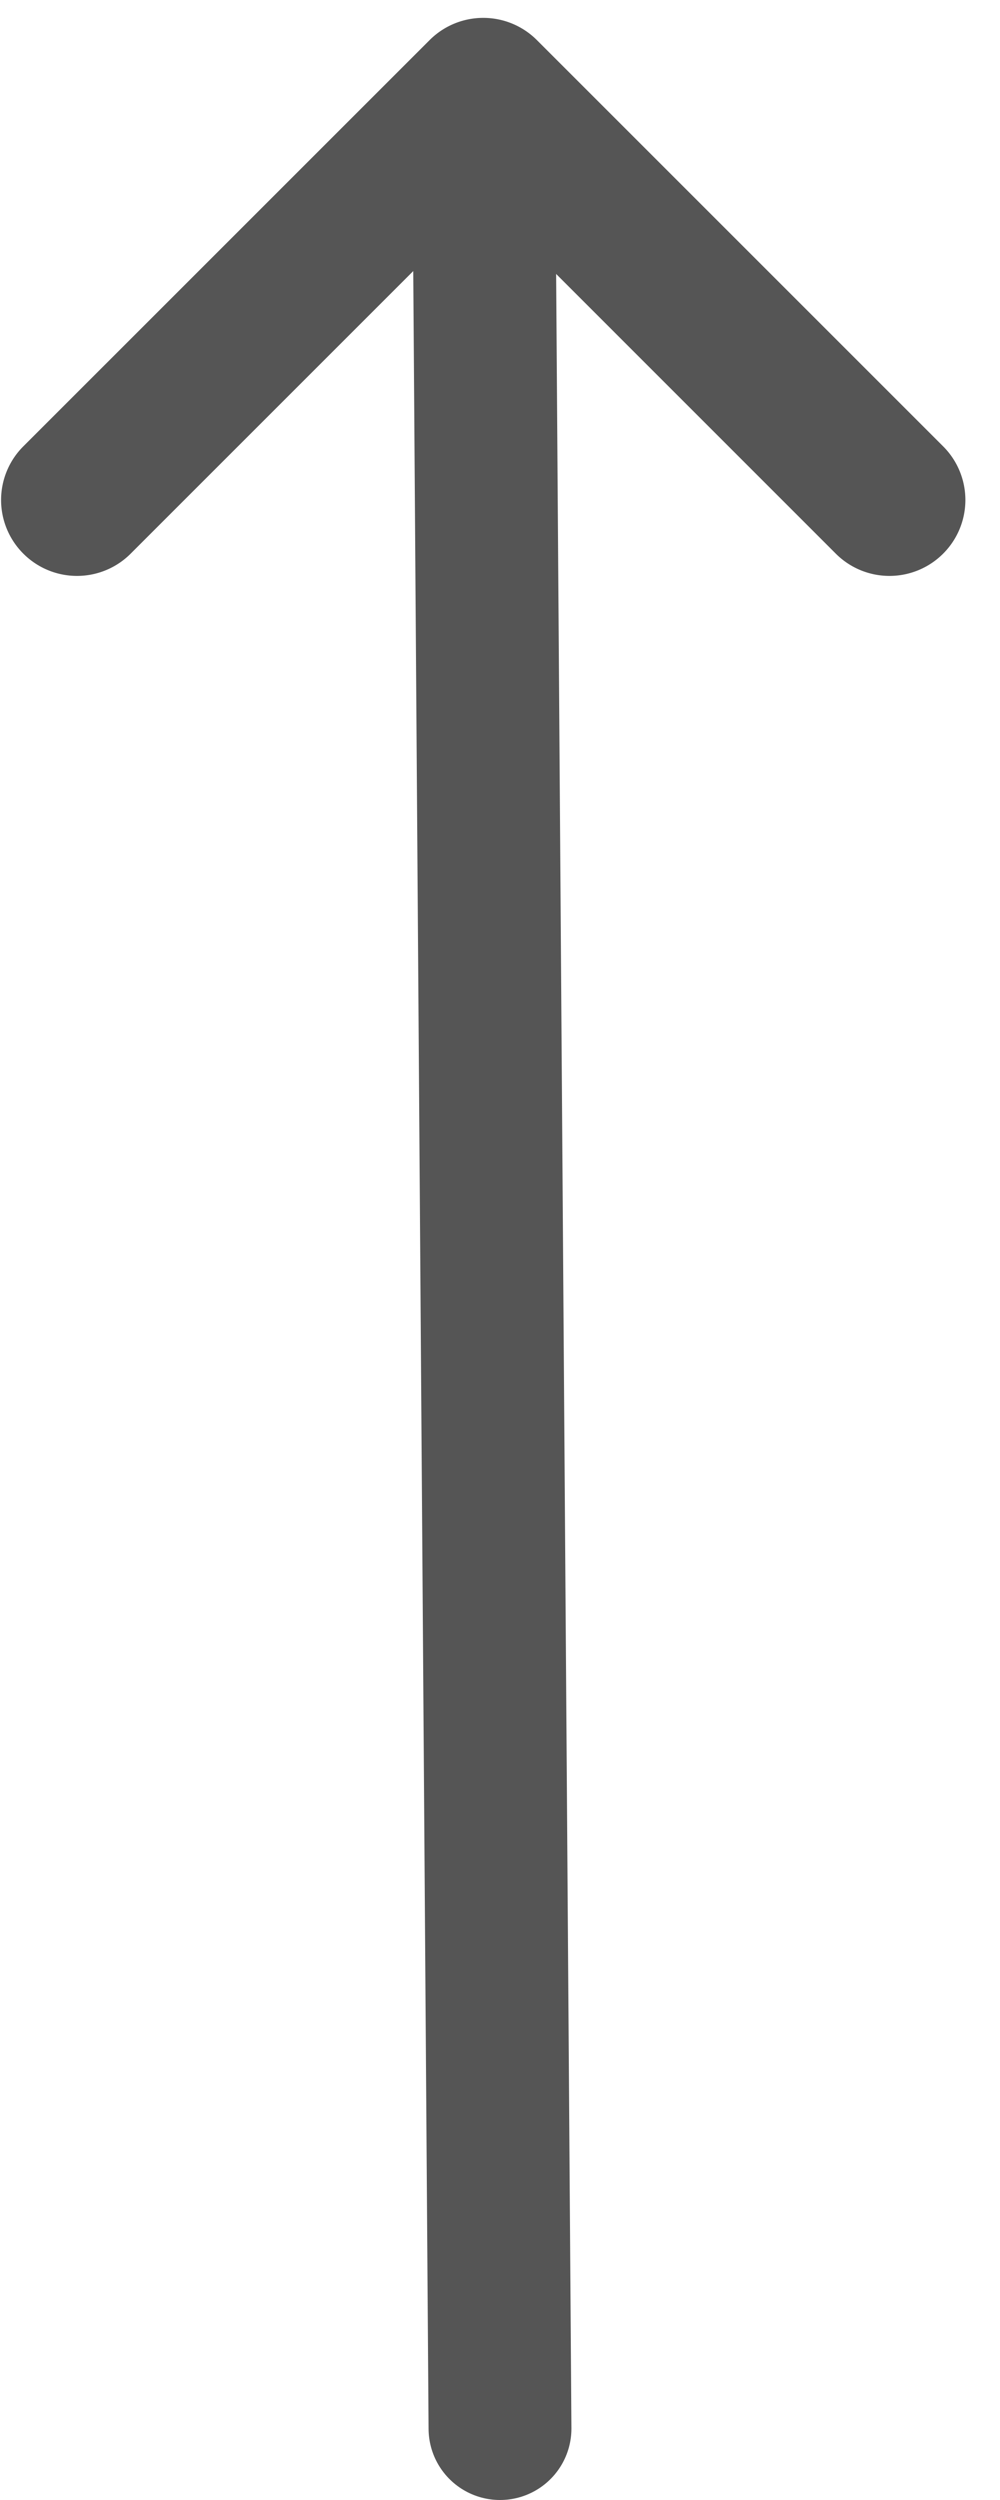 <svg width="28" height="70" viewBox="0 0 28 70" version="1.1" xmlns="http://www.w3.org/2000/svg"><title>Group 4</title><g id="parkour_screendesign-desktop" stroke="none" stroke-width="1" fill="none" fill-rule="evenodd"><g id="parkour-content-desktop" transform="translate(-1349 -4271)" stroke="#555"><g id="Group-4" transform="translate(1349.531 4272)"><path d="M6.164-2.913a1.623 1.623 0 0 1 0-2.298 1.623 1.623 0 0 1 2.298 0L19.836 6.164a1.623 1.623 0 0 1 0 2.298L8.462 19.836a1.623 1.623 0 0 1-2.298 0 1.623 1.623 0 0 1 0-2.298L16.39 7.313 6.164-2.913z" id="icon/misc/accordion-arrow-down_white" fill="#555" transform="rotate(-90 13 7.313)"/><path id="Line-2" stroke-width="4" stroke-linecap="round" d="M13.031 5.313L13.469 67"/></g></g></g></svg>